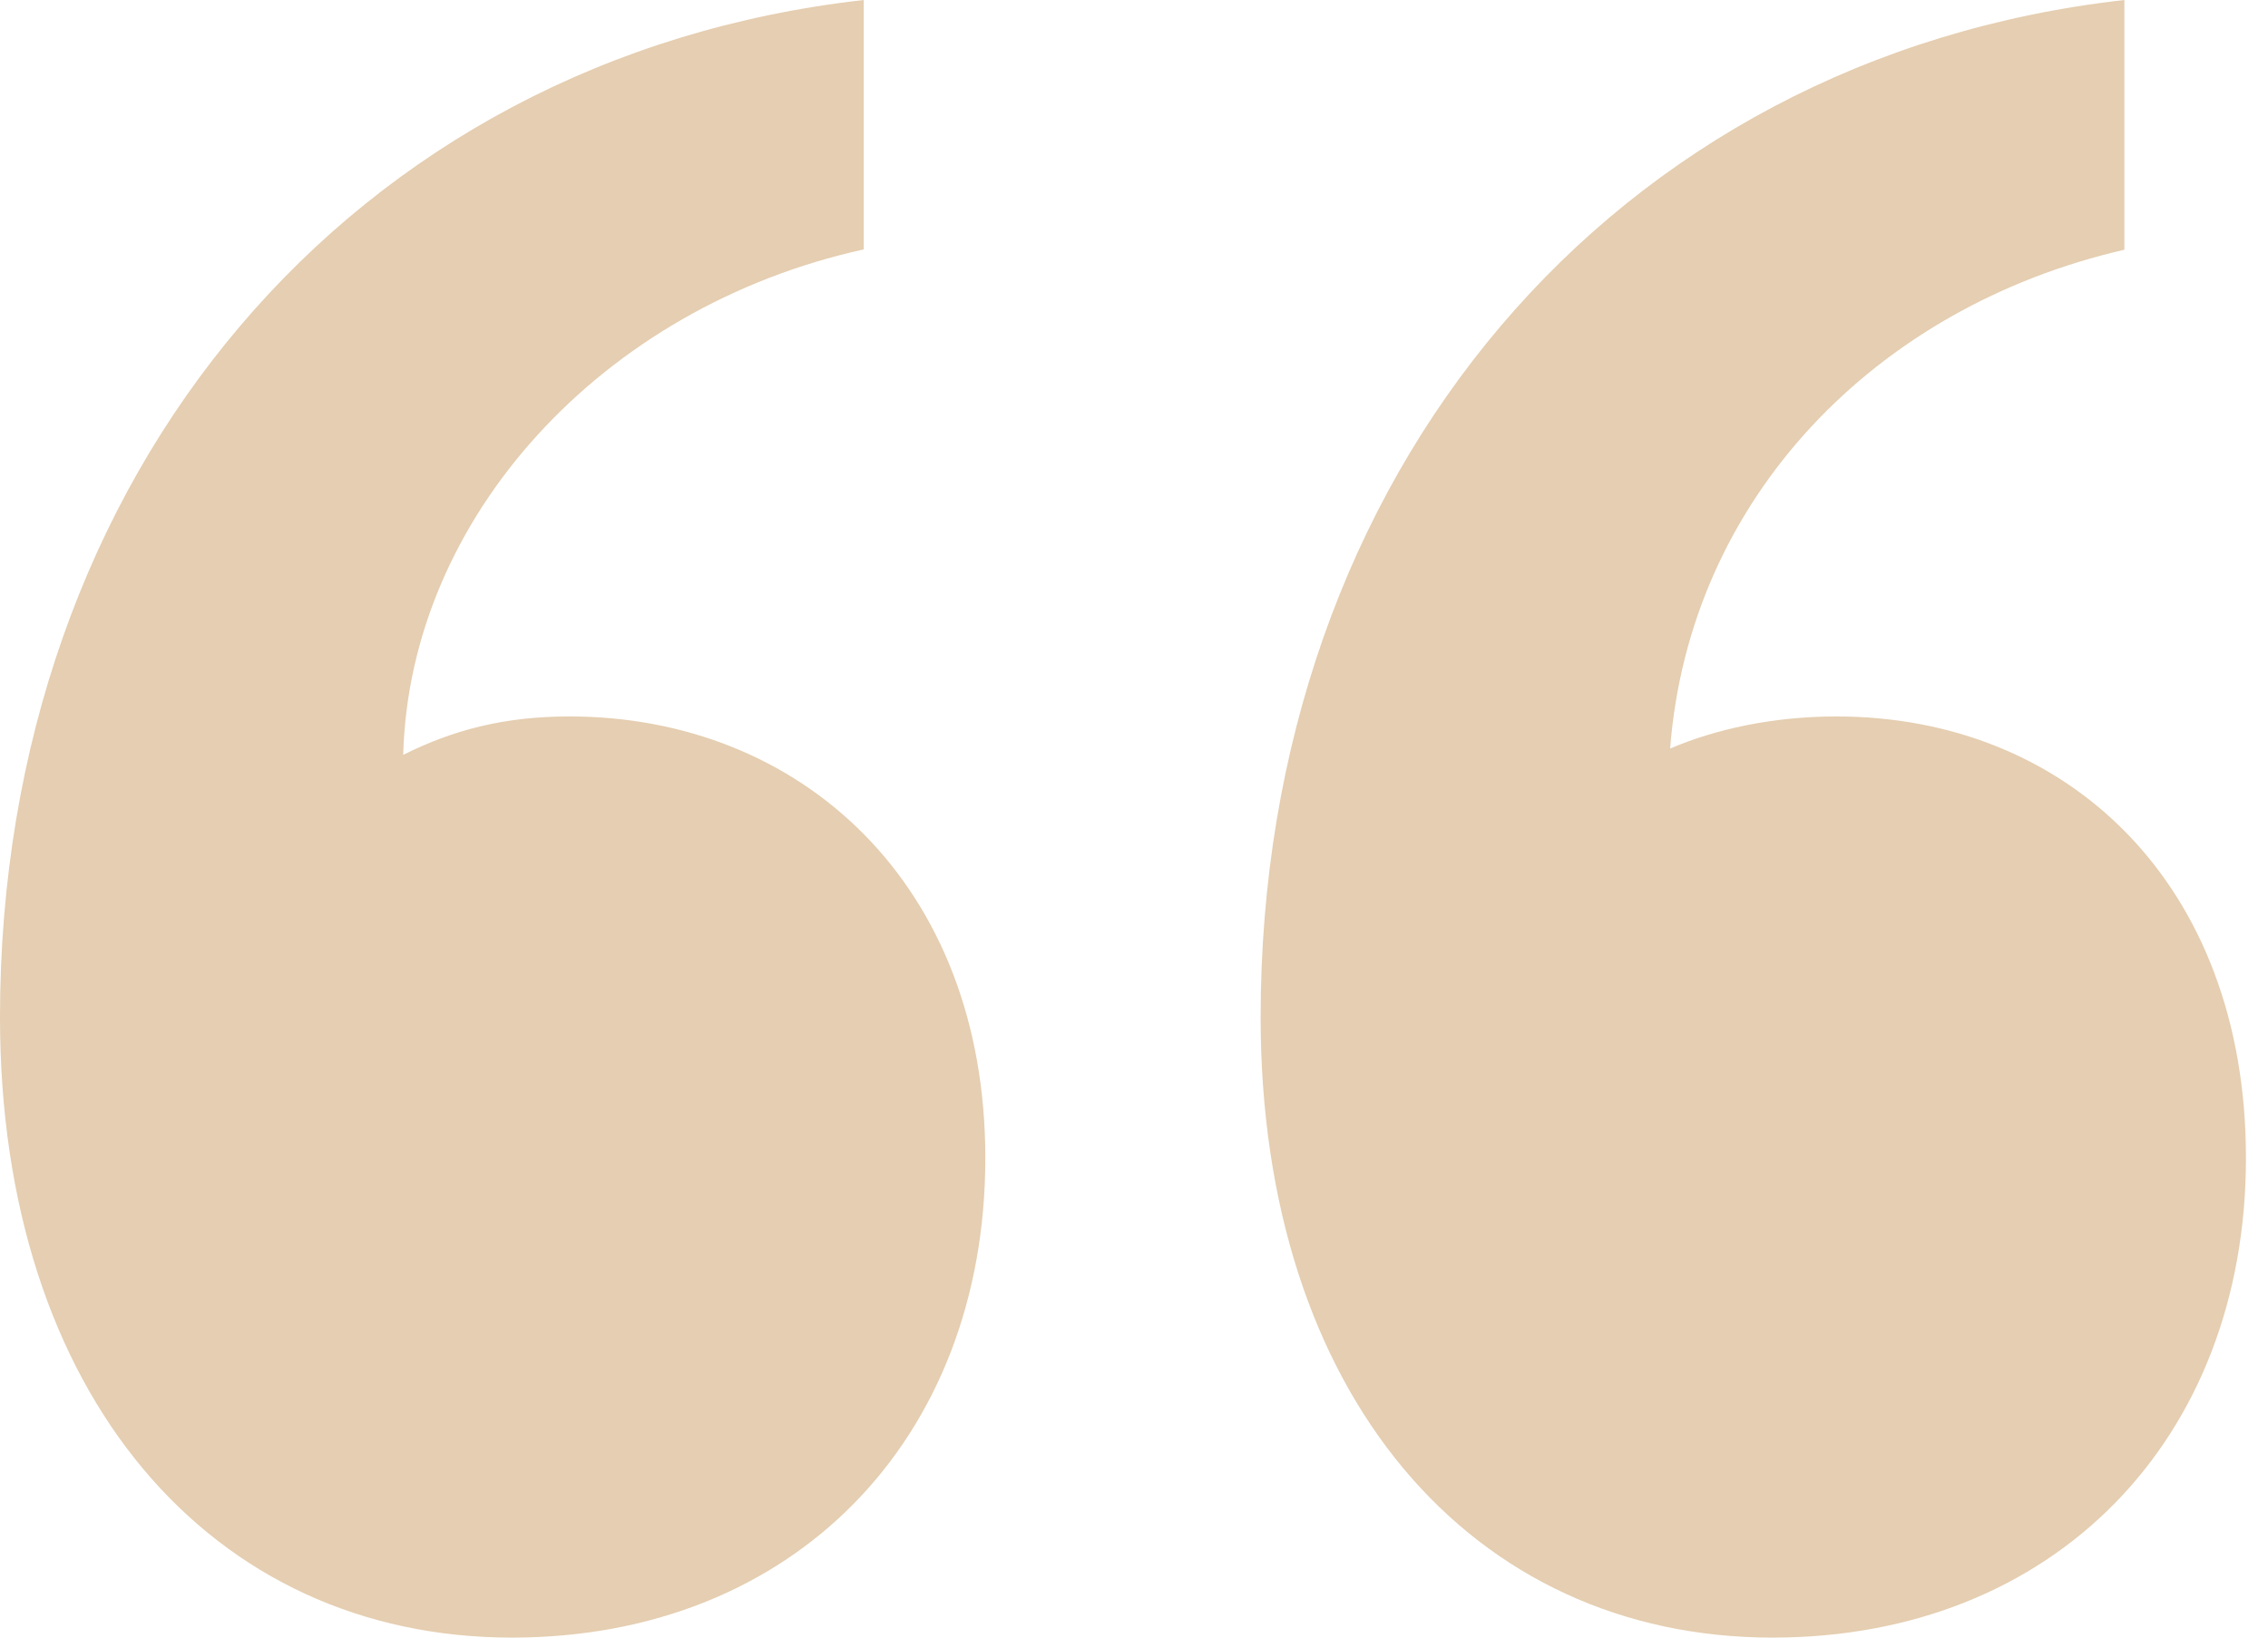 <?xml version="1.0" encoding="UTF-8"?>
<svg id="Layer_1" data-name="Layer 1" xmlns="http://www.w3.org/2000/svg" viewBox="0 0 72 52">
  <defs>
    <style>
      .cls-1 {
        fill: #e5ceb1;
      }
    </style>
  </defs>
  <path class="cls-1" d="M31.28,36.77c0-8.73-5.89-14.02-13.2-14.02-2.03,0-3.66.41-5.28,1.22.2-7.52,6.3-14.22,14.62-16.05V0C11.17,1.83,0,15.03,0,32.3c0,11.98,6.7,19.7,16.25,19.7,8.94,0,15.03-6.3,15.03-15.23ZM71.3,36.77c0-8.73-5.69-14.02-13-14.02-2.03,0-3.86.41-5.28,1.02.61-7.92,6.5-14.02,14.42-15.84V0c-16.25,1.83-27.42,15.03-27.42,32.3,0,11.98,6.7,19.7,16.25,19.7,8.94,0,15.03-6.3,15.03-15.23Z"/>
</svg>